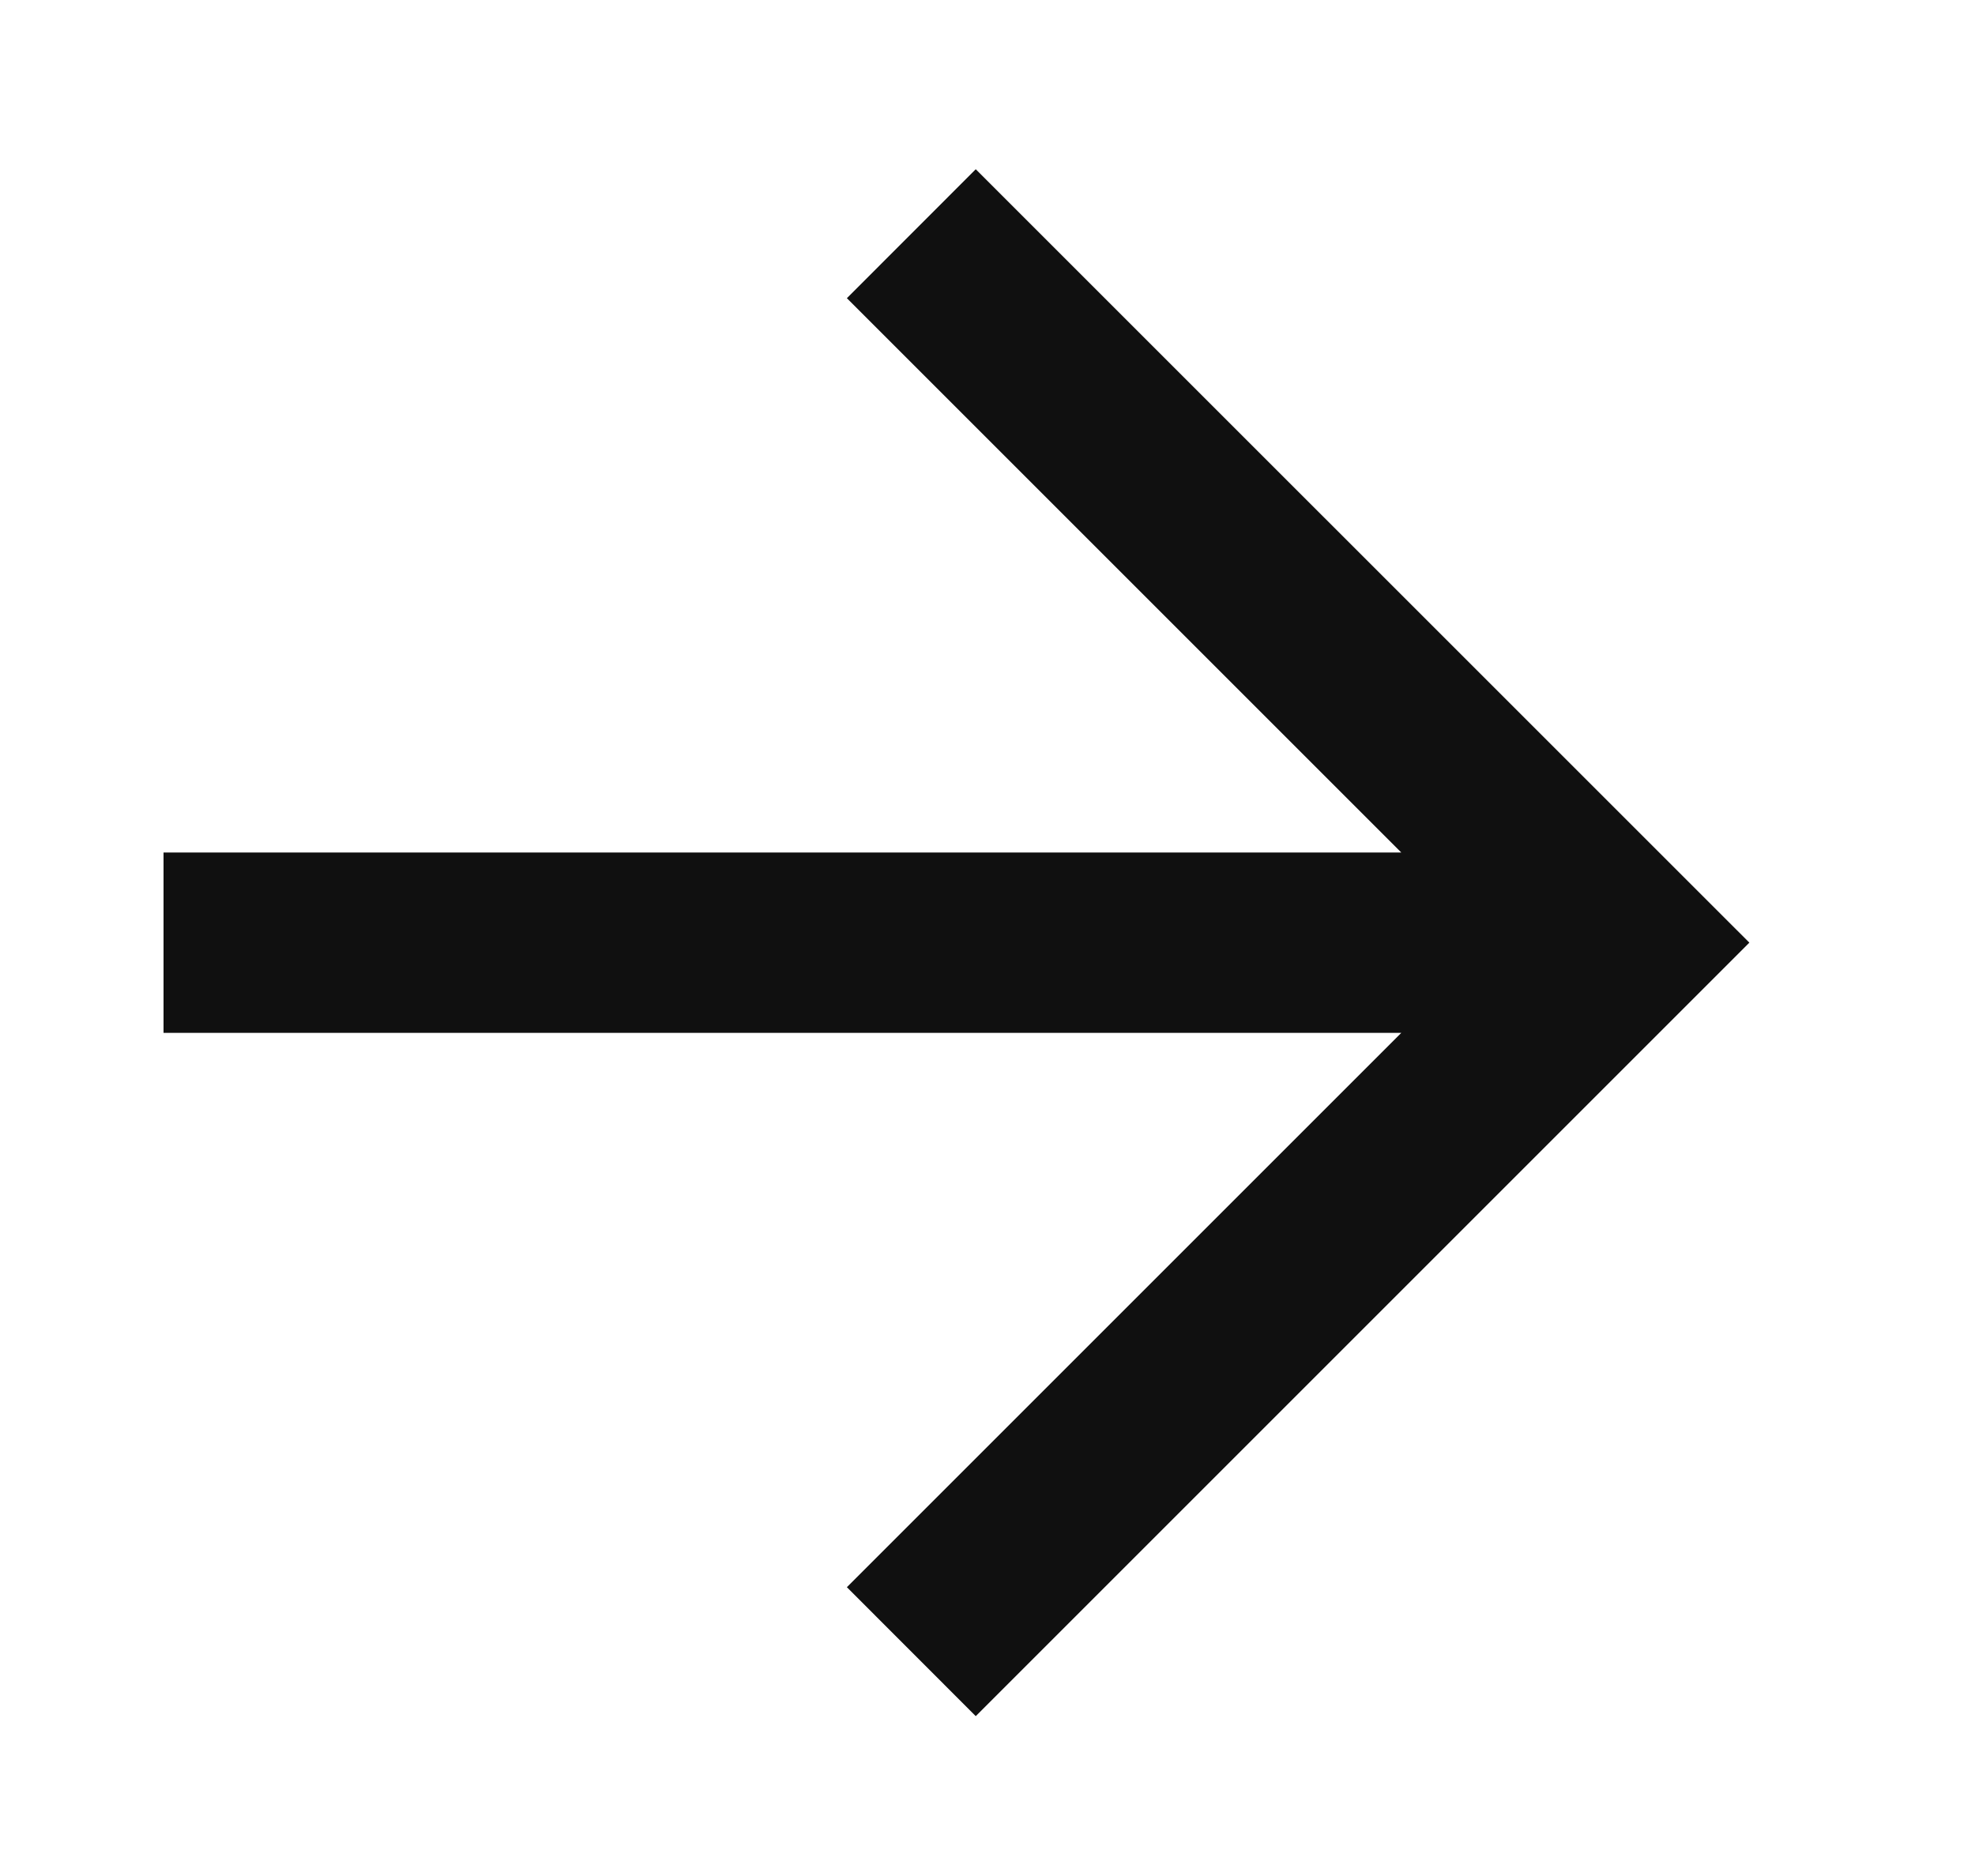 <?xml version="1.0" encoding="UTF-8"?> <svg xmlns:xlink="http://www.w3.org/1999/xlink" xmlns="http://www.w3.org/2000/svg" width="20" height="19" viewBox="0 0 20 19" fill="none" preserveAspectRatio="xMidYMid meet" aria-hidden="true" role="img"><path d="M1.656 10.461L1.656 8.634L14.19 8.634L8.576 3.02L9.881 1.714L17.715 9.547L9.881 17.381L8.576 16.075L14.19 10.461L1.656 10.461Z" fill="#101010"></path></svg> 